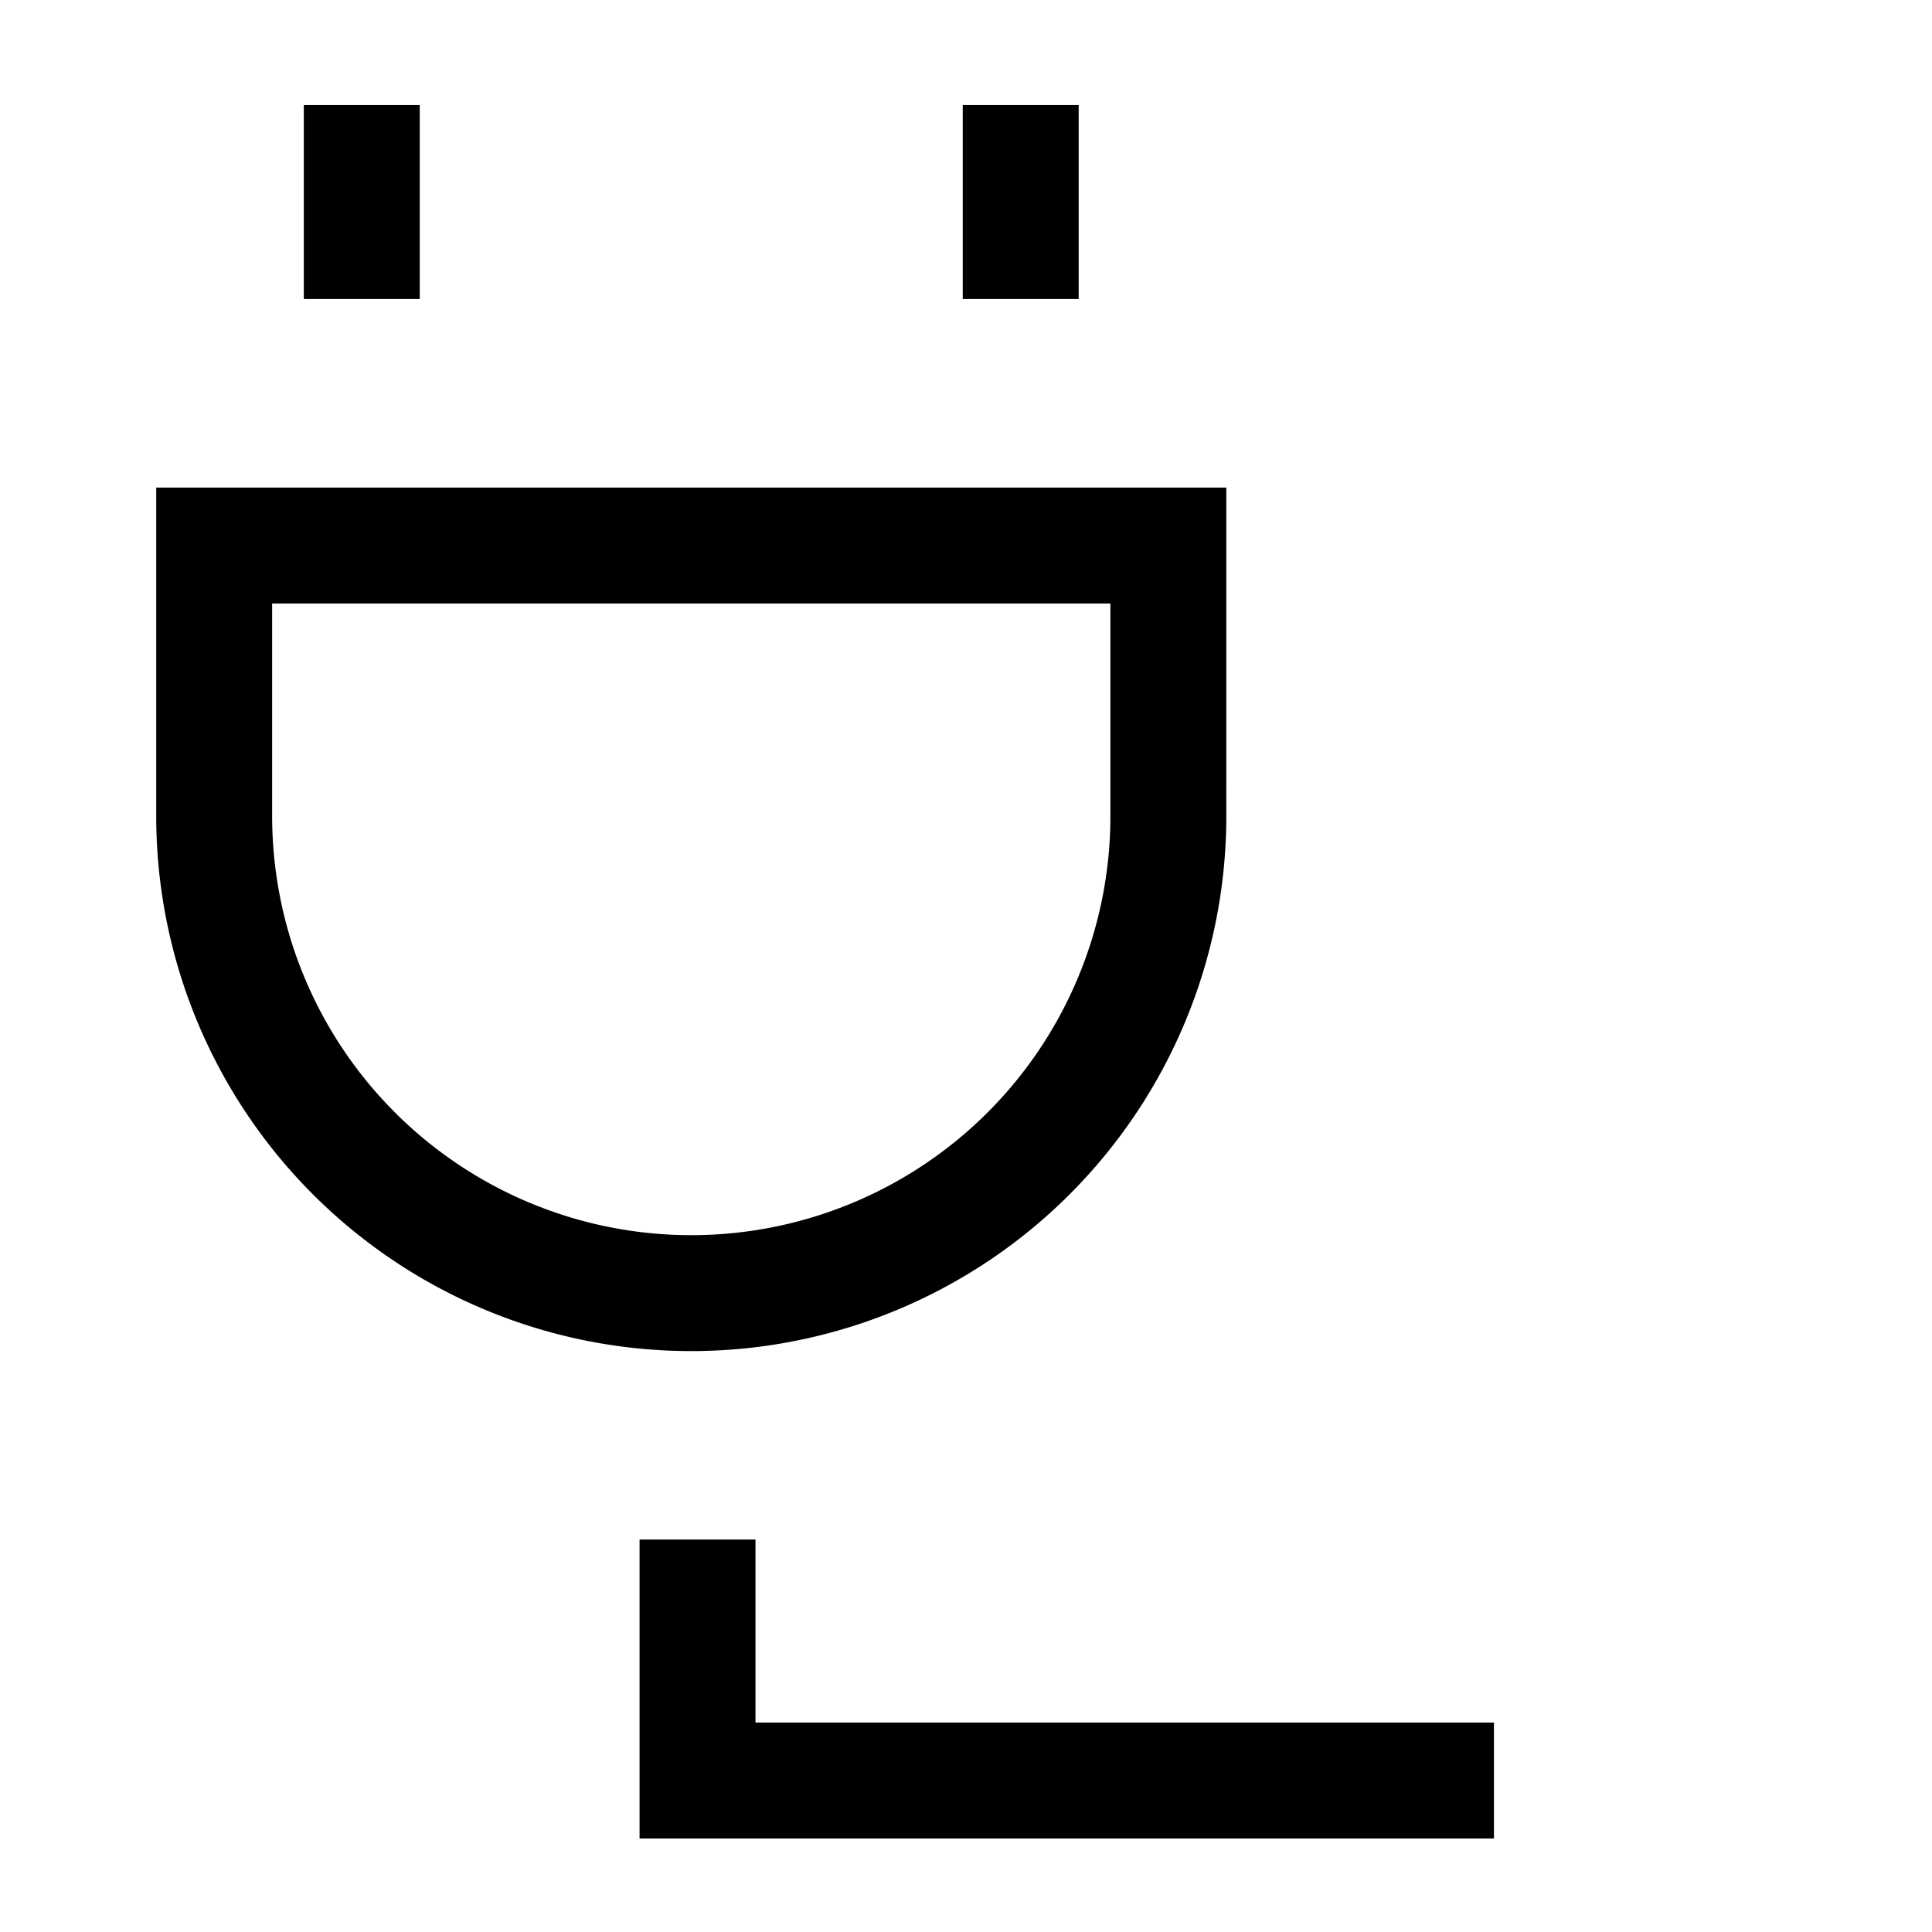 <svg xmlns="http://www.w3.org/2000/svg" xmlns:xlink="http://www.w3.org/1999/xlink" width="50" height="50" viewBox="0 0 50 50">
  <defs>
    <clipPath id="clip-path">
      <rect id="Rectangle_60902" data-name="Rectangle 60902" width="50" height="50" transform="translate(1212 2038)" fill="#c9c9c9" opacity="0.248"/>
    </clipPath>
  </defs>
  <g id="Custom_Angular_Plugin_Development" data-name="Custom Angular Plugin Development" transform="translate(-1212 -2038)" clip-path="url(#clip-path)">
    <g id="Group_133864" data-name="Group 133864" transform="translate(17678.869 24851.631)">
      <line id="Line_93" data-name="Line 93" y2="2.019" transform="translate(-16457.506 -22809.412)" fill="none" stroke="#000" stroke-linecap="square" stroke-miterlimit="8" stroke-width="3"/>
      <line id="Line_94" data-name="Line 94" y2="2.019" transform="translate(-16440.453 -22809.412)" fill="none" stroke="#000" stroke-linecap="square" stroke-miterlimit="8" stroke-width="3"/>
      <g id="Group_133863" data-name="Group 133863" transform="translate(-16461.326 -22799.512)">
        <path id="Path_127212" data-name="Path 127212" d="M258.021,950.729h0a12.347,12.347,0,0,1-12.347-12.347v-7h24.694v7A12.347,12.347,0,0,1,258.021,950.729Z" transform="translate(-245.674 -931.382)" fill="none" stroke="#000" stroke-linecap="square" stroke-miterlimit="8" stroke-width="3"/>
        <path id="Path_127213" data-name="Path 127213" d="M259.308,961.054v4.737h19.111" transform="translate(-246.799 -933.83)" fill="none" stroke="#000" stroke-linecap="square" stroke-miterlimit="8" stroke-width="3"/>
      </g>
    </g>
  </g>
</svg>
